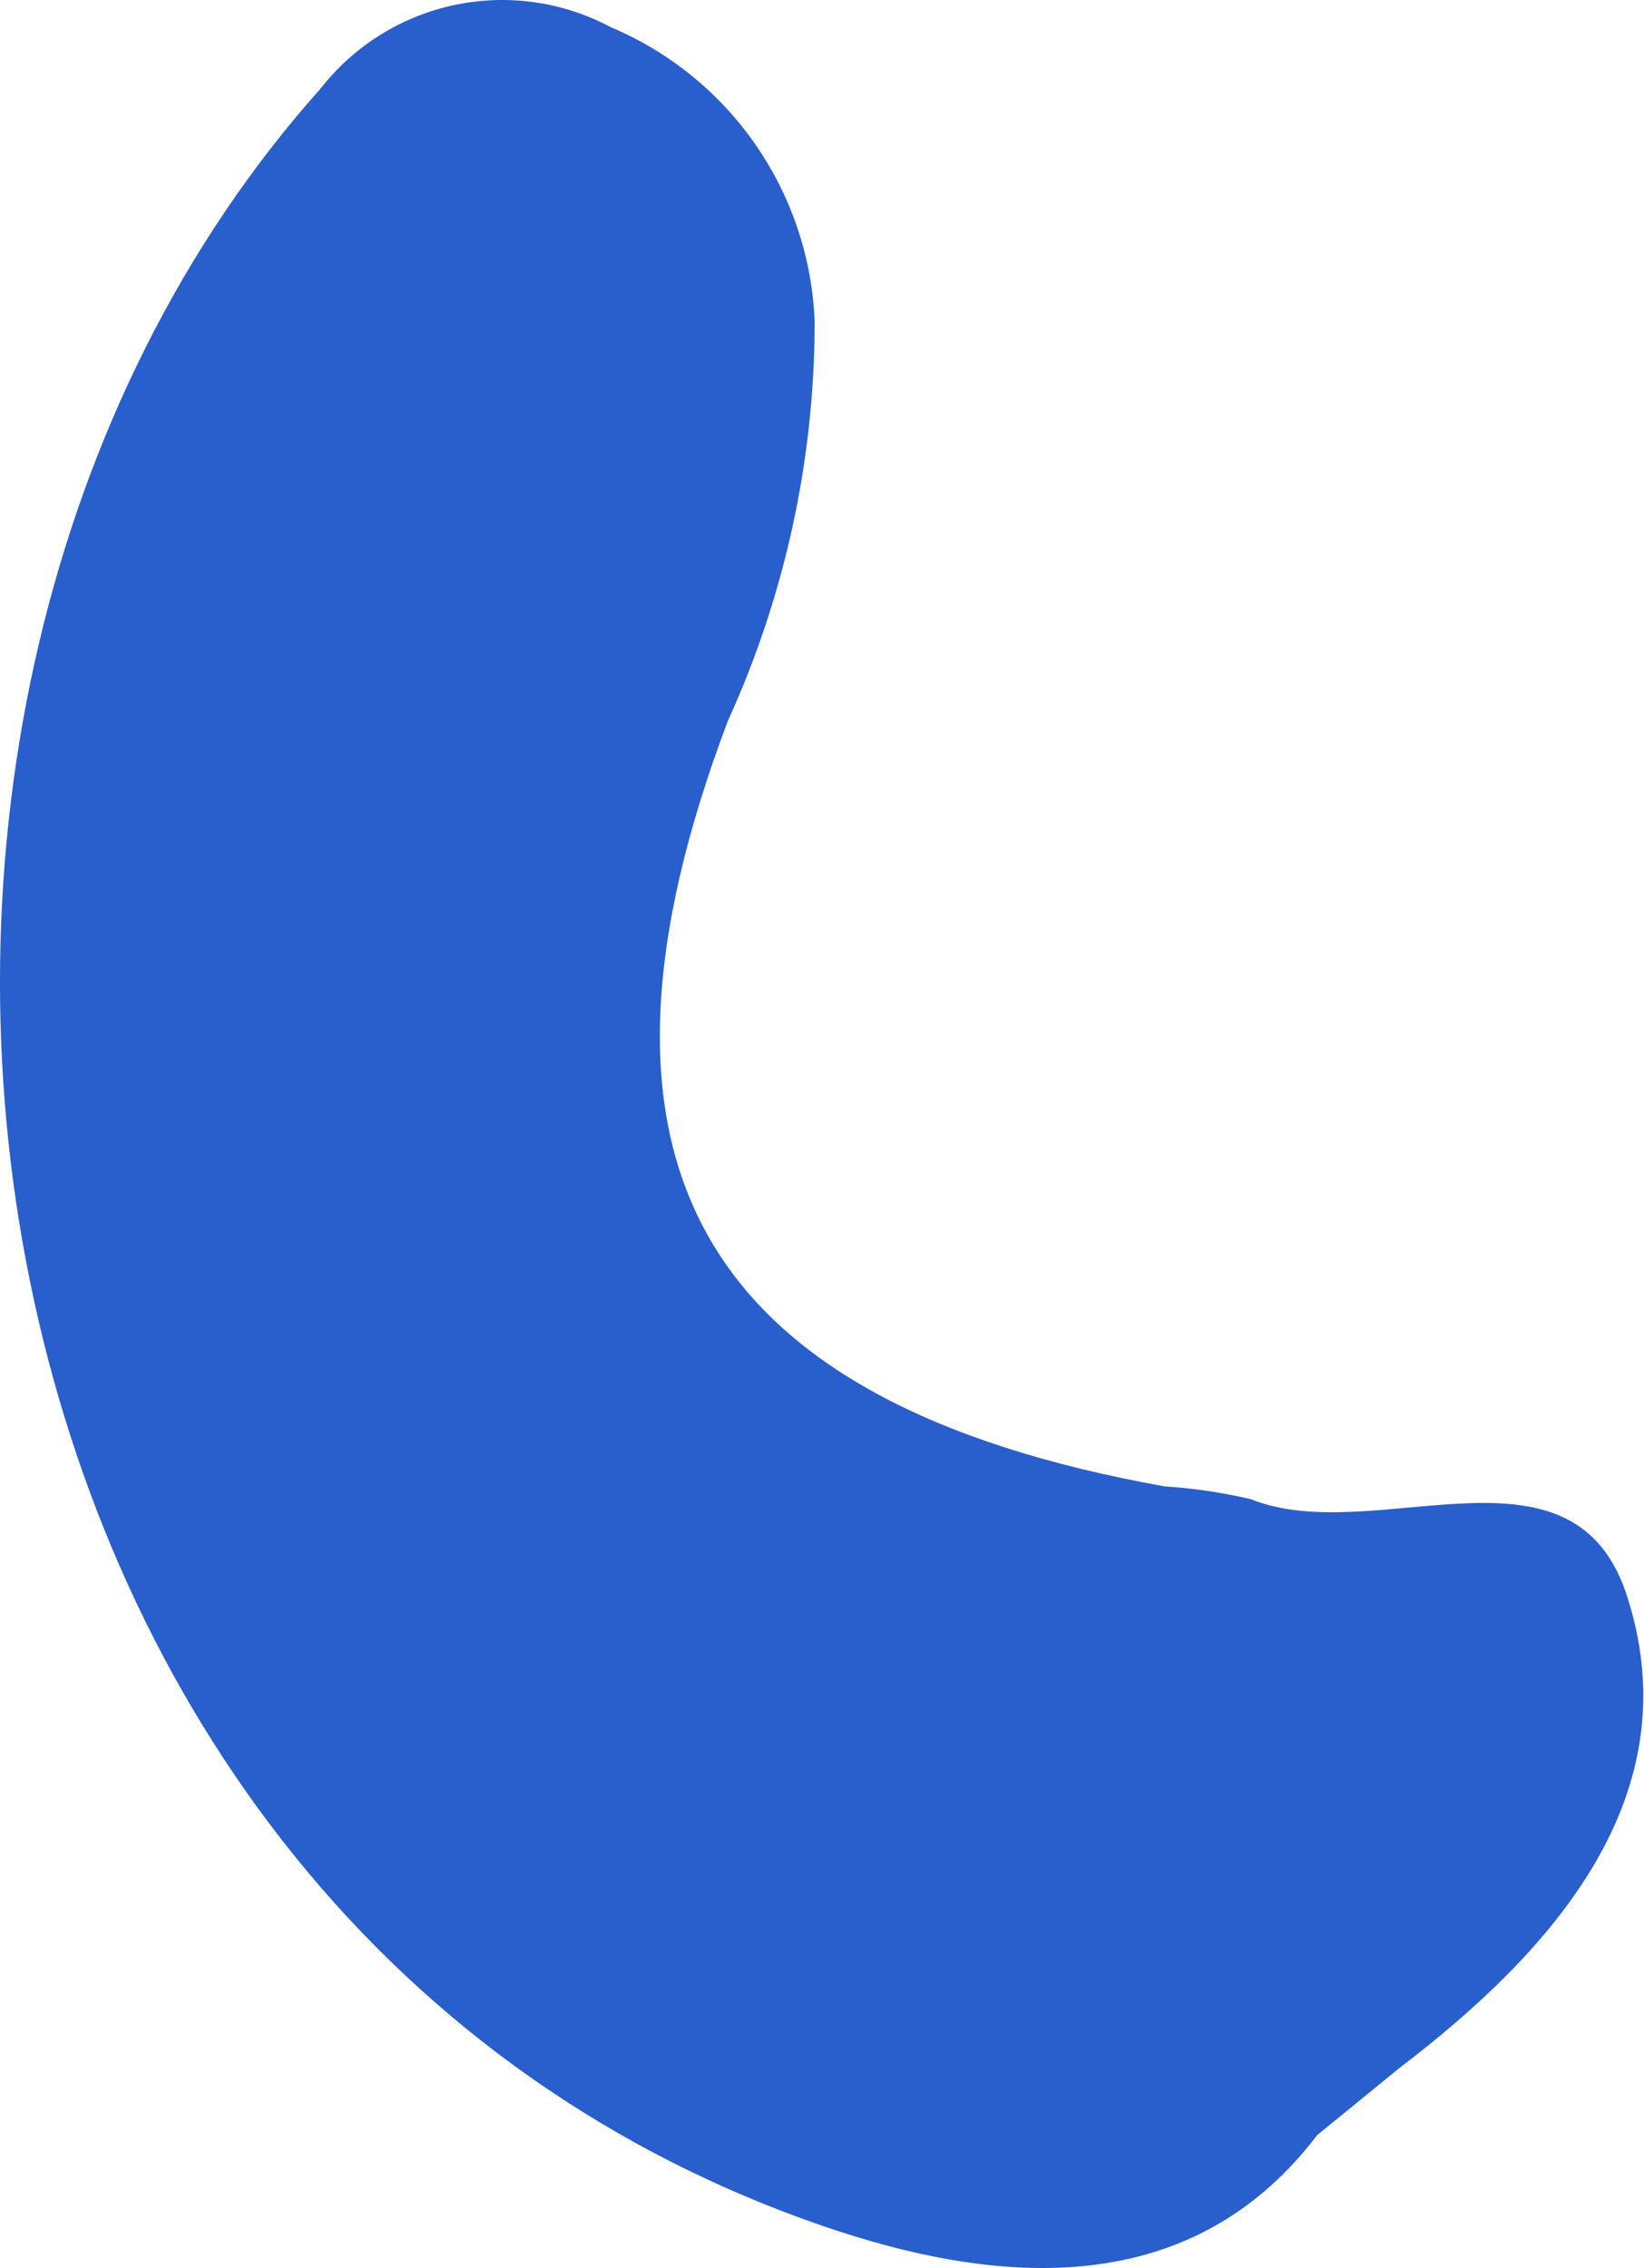 <?xml version="1.0" encoding="UTF-8"?> <svg xmlns="http://www.w3.org/2000/svg" width="327" height="451" viewBox="0 0 327 451" fill="none"> <path d="M261.982 424.586C238.565 455.333 203.264 455.761 166.05 443.442C-13.664 383.689 -47.102 141.775 63.78 17.594C70.43 9.095 79.865 3.215 90.424 0.987C100.984 -1.24 111.99 0.328 121.507 5.416C133.138 10.315 143.131 18.431 150.311 28.811C157.491 39.19 161.561 51.403 162.043 64.015C162.026 91.383 156.142 118.43 144.787 143.332C111.589 231.049 139.05 278.973 231.656 295.572C237.417 295.948 243.138 296.796 248.76 298.108C273.655 308.11 313.537 283.573 323.909 318.279C335.874 357.02 309.549 387.473 278.434 411.162L261.254 425.18" fill="#295FCC"></path> </svg> 